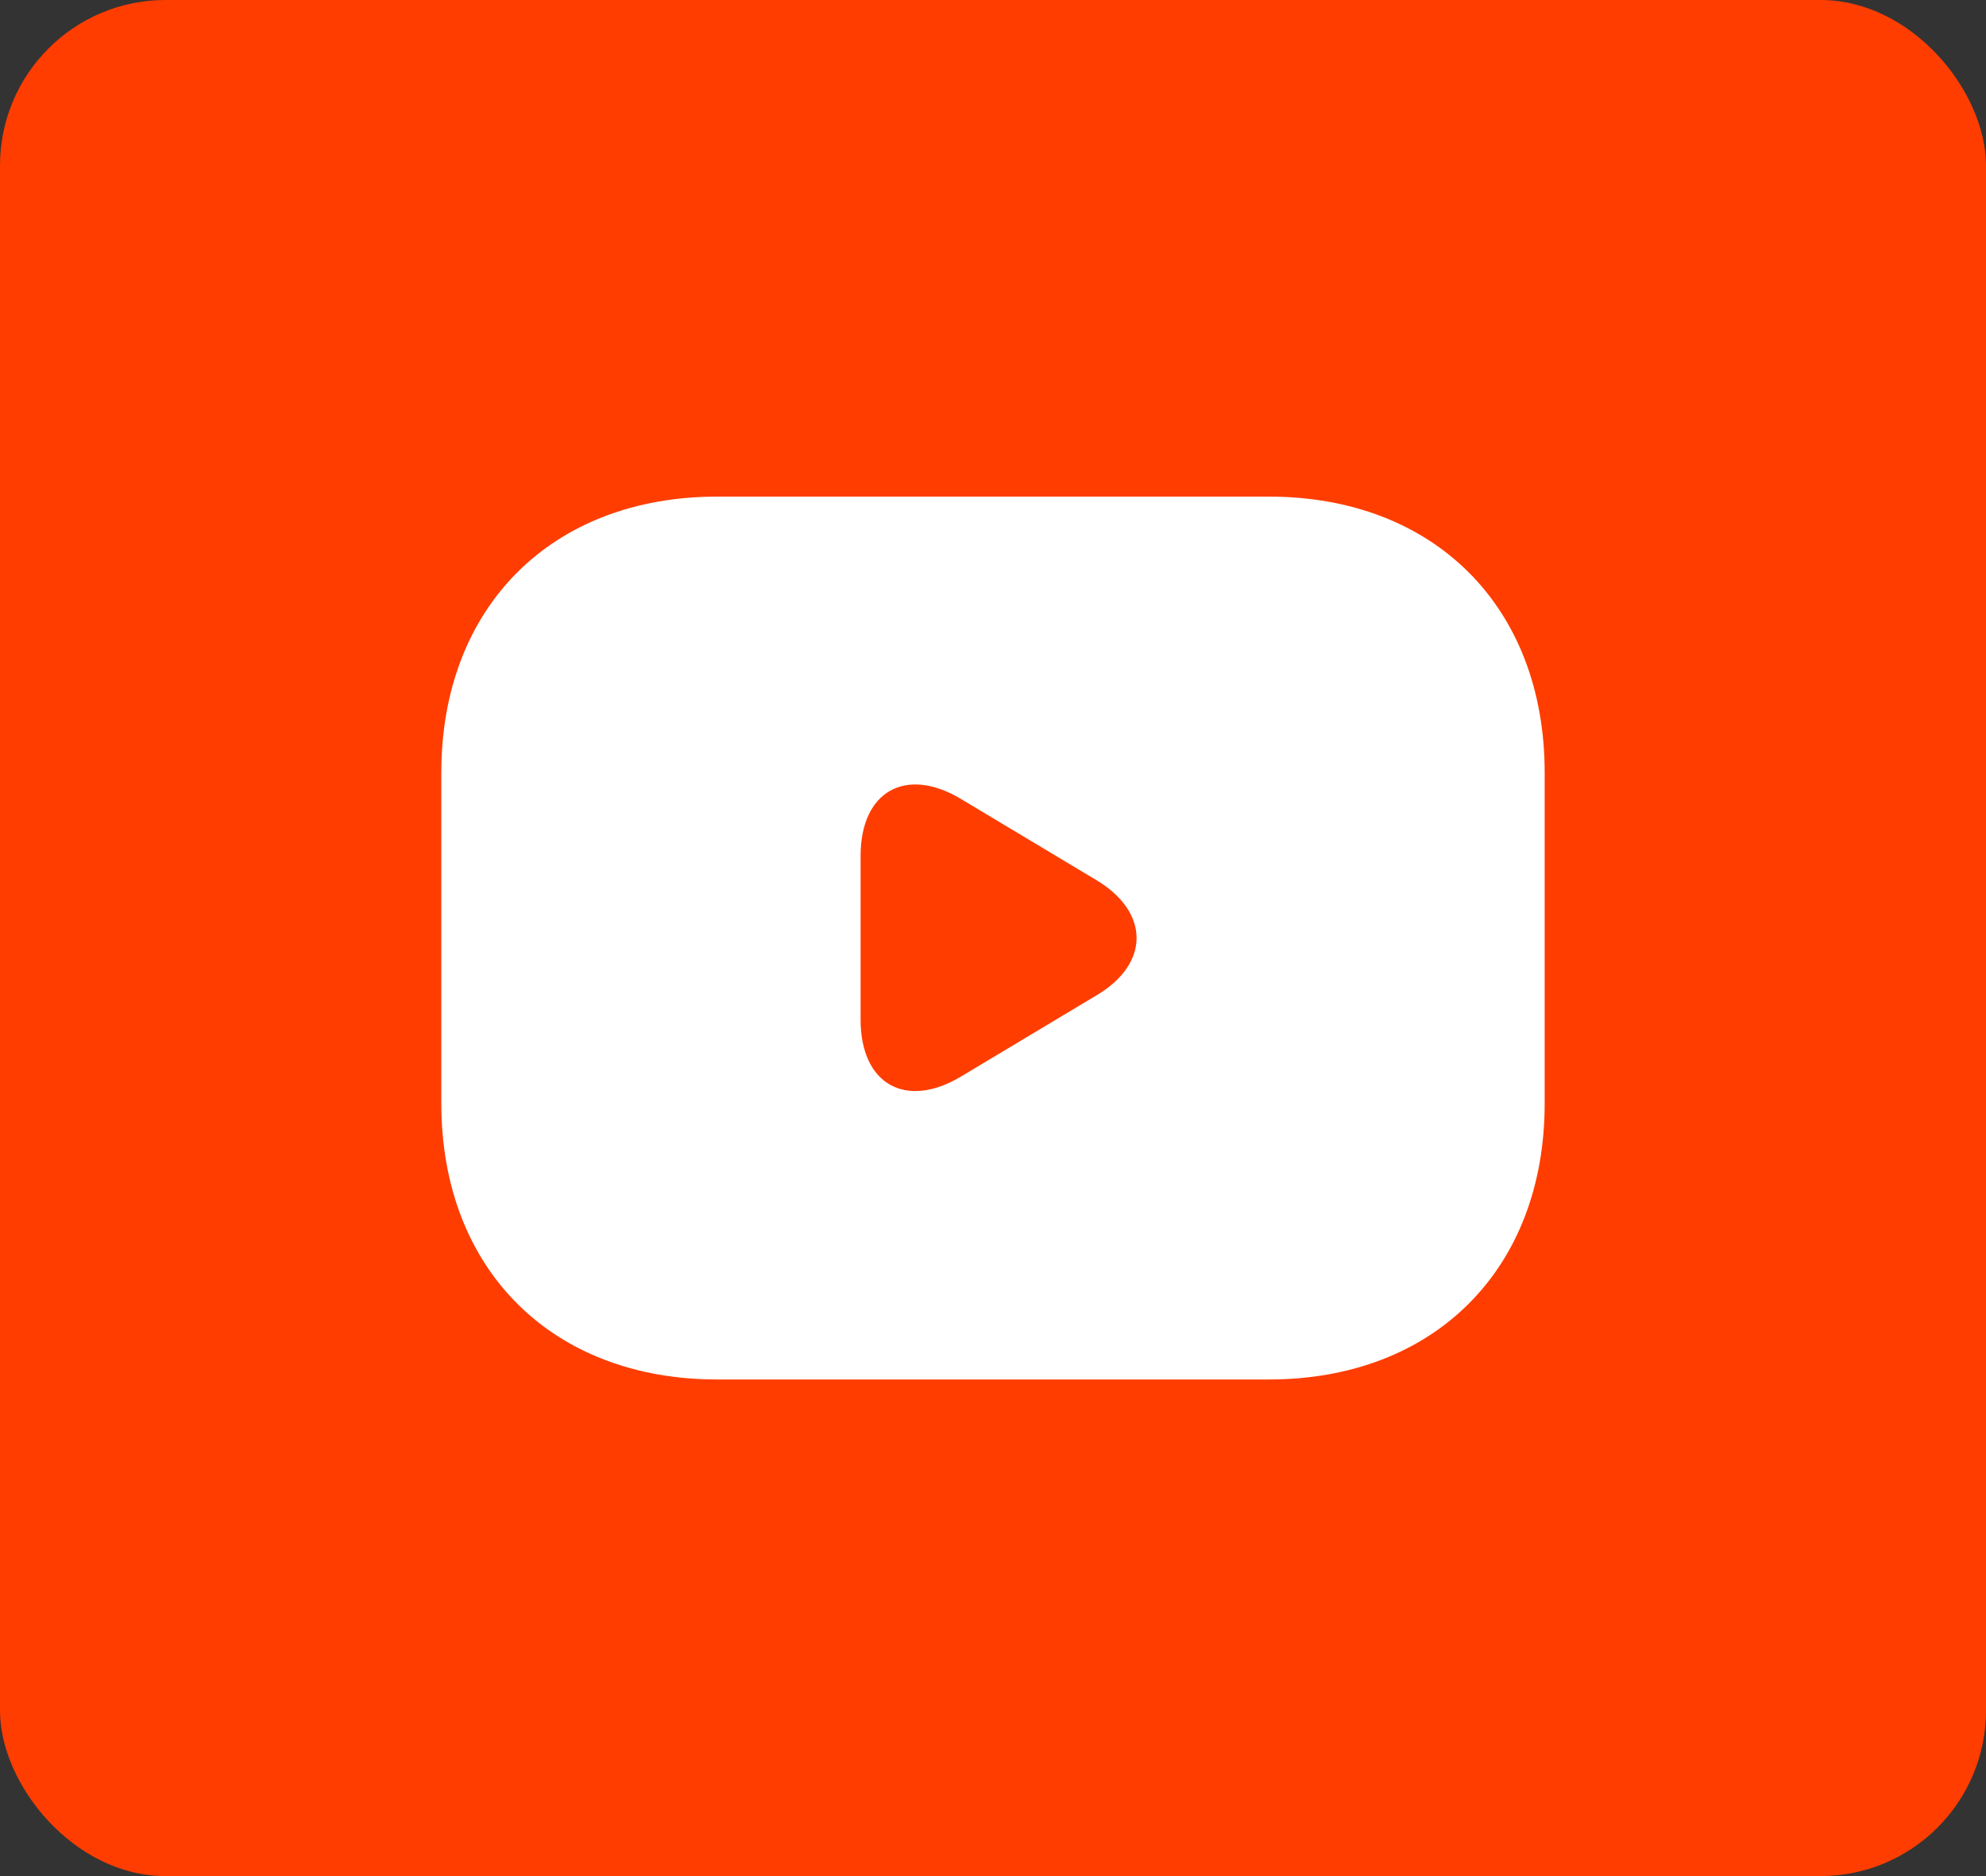 <svg xmlns="http://www.w3.org/2000/svg" width="36" height="34" viewBox="0 0 36 34" fill="none"><rect x="0" y="0" width="36" height="34" fill="#333333" stroke="none"/><rect width="36" height="34" rx="3" fill="#FF3D00"></rect><path d="M23 9H13C10 9 8 11 8 14V20C8 23 10 25 13 25H23C26 25 28 23 28 20V14C28 11 26 9 23 9ZM19.89 18.03L17.42 19.51C16.42 20.11 15.6 19.65 15.6 18.48V15.51C15.6 14.34 16.42 13.88 17.42 14.48L19.89 15.96C20.84 16.54 20.84 17.46 19.89 18.03Z" fill="white"></path></svg>